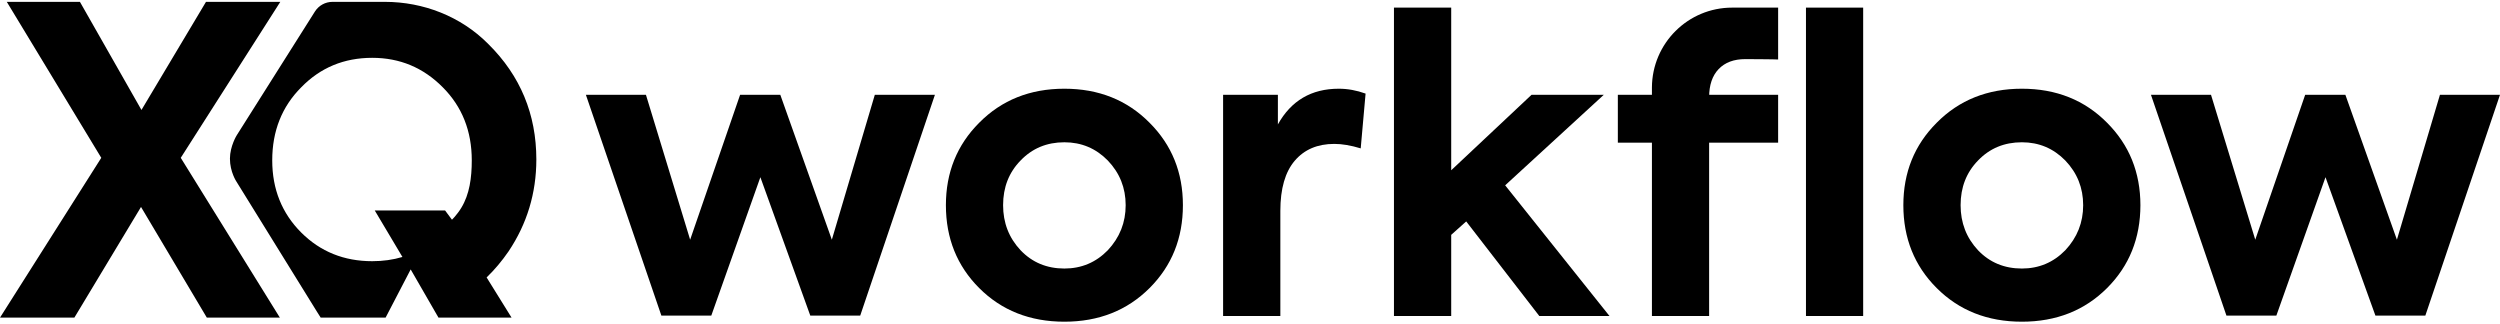 <svg version="1.2" xmlns="http://www.w3.org/2000/svg" viewBox="447.849 417.898 508.302 65.028" width="510" height="66">
	<title>New Project</title>
	<style>
		.s0 { fill: #000000 } 
	</style>
	<g id="Layer 1">
	</g>
	<path id="&lt;Compound Path&gt; copy" class="s0" d="m592.47 481.69h-10.15l-15.35-44.9h12.21l8.99 29.47 10.16-29.47h8.17l10.48 29.47 8.74-29.47h12.22l-15.19 44.9h-10.15l-10.15-28.14z"/>
	<path id="&lt;Compound Path&gt; copy 2" class="s0" d="m640.17 459.24q0-9.98 6.76-16.75 6.85-6.93 17.33-6.93 10.48 0 17.33 6.93 6.77 6.77 6.77 16.75 0 10.07-6.77 16.84-6.85 6.85-17.33 6.85-10.48 0-17.33-6.85-6.76-6.77-6.76-16.84zm15.18 9.16q3.55 3.72 8.91 3.72 5.2 0 8.83-3.72 3.63-3.88 3.63-9.16 0-5.28-3.63-9.08-3.63-3.71-8.83-3.71-5.36 0-8.91 3.71-3.55 3.63-3.55 9.08 0 5.37 3.55 9.16z"/>
	<path id="&lt;Compound Path&gt; copy 3" class="s0" d="m708.17 481.77h-11.64v-44.98h11.14v6.03q4.04-7.26 12.38-7.26 2.72 0 5.45 0.99l-0.99 11.14q-2.98-0.91-5.37-0.91-5.12 0-8.04 3.42-2.93 3.43-2.93 10.2z"/>
	<path id="&lt;Path&gt; copy" class="s0" d="m773.94 436.79h-14.69l-16.34 15.35v-33.07h-11.64v62.7h11.64v-16.5l3.05-2.73 14.86 19.23h14.27l-21.21-26.57z"/>
	<path id="&lt;Path&gt; copy 2" class="s0" d="m815.04 419.07v62.7h11.63v-62.7z"/>
	<path id="&lt;Compound Path&gt; copy 4" class="s0" d="m834.84 459.24q0-9.98 6.77-16.75 6.85-6.93 17.33-6.93 10.48 0 17.33 6.93 6.76 6.77 6.77 16.75-0.01 10.07-6.77 16.84-6.85 6.85-17.33 6.85-10.48 0-17.33-6.85-6.77-6.77-6.77-16.84zm15.18 9.16q3.55 3.72 8.92 3.72 5.2 0 8.83-3.72 3.63-3.88 3.63-9.16 0-5.28-3.63-9.08-3.63-3.71-8.83-3.71-5.37 0-8.92 3.71-3.54 3.63-3.54 9.08 0 5.37 3.54 9.16z"/>
	<path id="&lt;Compound Path&gt; copy 5" class="s0" d="m910.68 481.69h-10.15l-15.35-44.9h12.21l9 29.47 10.15-29.47h8.17l10.48 29.47 8.75-29.47h12.21l-15.18 44.9h-10.15l-10.15-28.14z"/>
	<path id="&lt;Path&gt; copy 3" class="s0" d="m504.65 481.94l0.11 0.16h-14.86l-13.38-22.5-13.55 22.5h-15.12l20.59-32.49-19.21-31.71h14.87l12.51 21.98 13.12-21.98h15.11l-20.24 31.71z"/>
	<path id="&lt;Compound Path&gt; copy 6" class="s0" d="m526.25 482.1l5.1-9.8 5.65 9.8h14.86l-5.07-8.17q2.44-2.36 4.46-5.3 5.64-8.42 5.65-18.68-0.01-13.81-9.74-23.45-0.07-0.07-0.13-0.13c-5.52-5.52-13.11-8.47-20.92-8.47h-10.65c-1.45 0-2.79 0.73-3.57 1.95l-15.89 25.15c0-0.01-1.39 2.21-1.4 4.78 0 2.71 1.33 4.68 1.33 4.68l16.35 26.42 0.77 1.22m26.68-19.92l-1.39-1.87h-14.3l5.63 9.46q-2.87 0.86-6.14 0.86-8.6 0-14.43-5.82-5.9-5.9-5.9-14.68 0-8.95 5.9-14.86 5.83-5.99 14.43-5.99 8.42 0 14.34 5.99 5.9 5.91 5.9 14.86c0 3.55-0.46 6.9-2.12 9.63-0.88 1.46-2.04 2.6-1.92 2.42z"/>
	<path id="&lt;Path&gt; copy 4" class="s0" d="m795.35 437.3q0-3.72 1.94-5.74 1.94-2.02 5.41-2.02c0.42 0 6.25 0.03 6.68 0.08v-10.55h-9.35c-8.98 0-16.27 7.26-16.31 16.24v1.48h-6.93v9.74h6.93v35.24h11.63v-35.24h14.03v-9.74h-14.03z"/>
</svg>